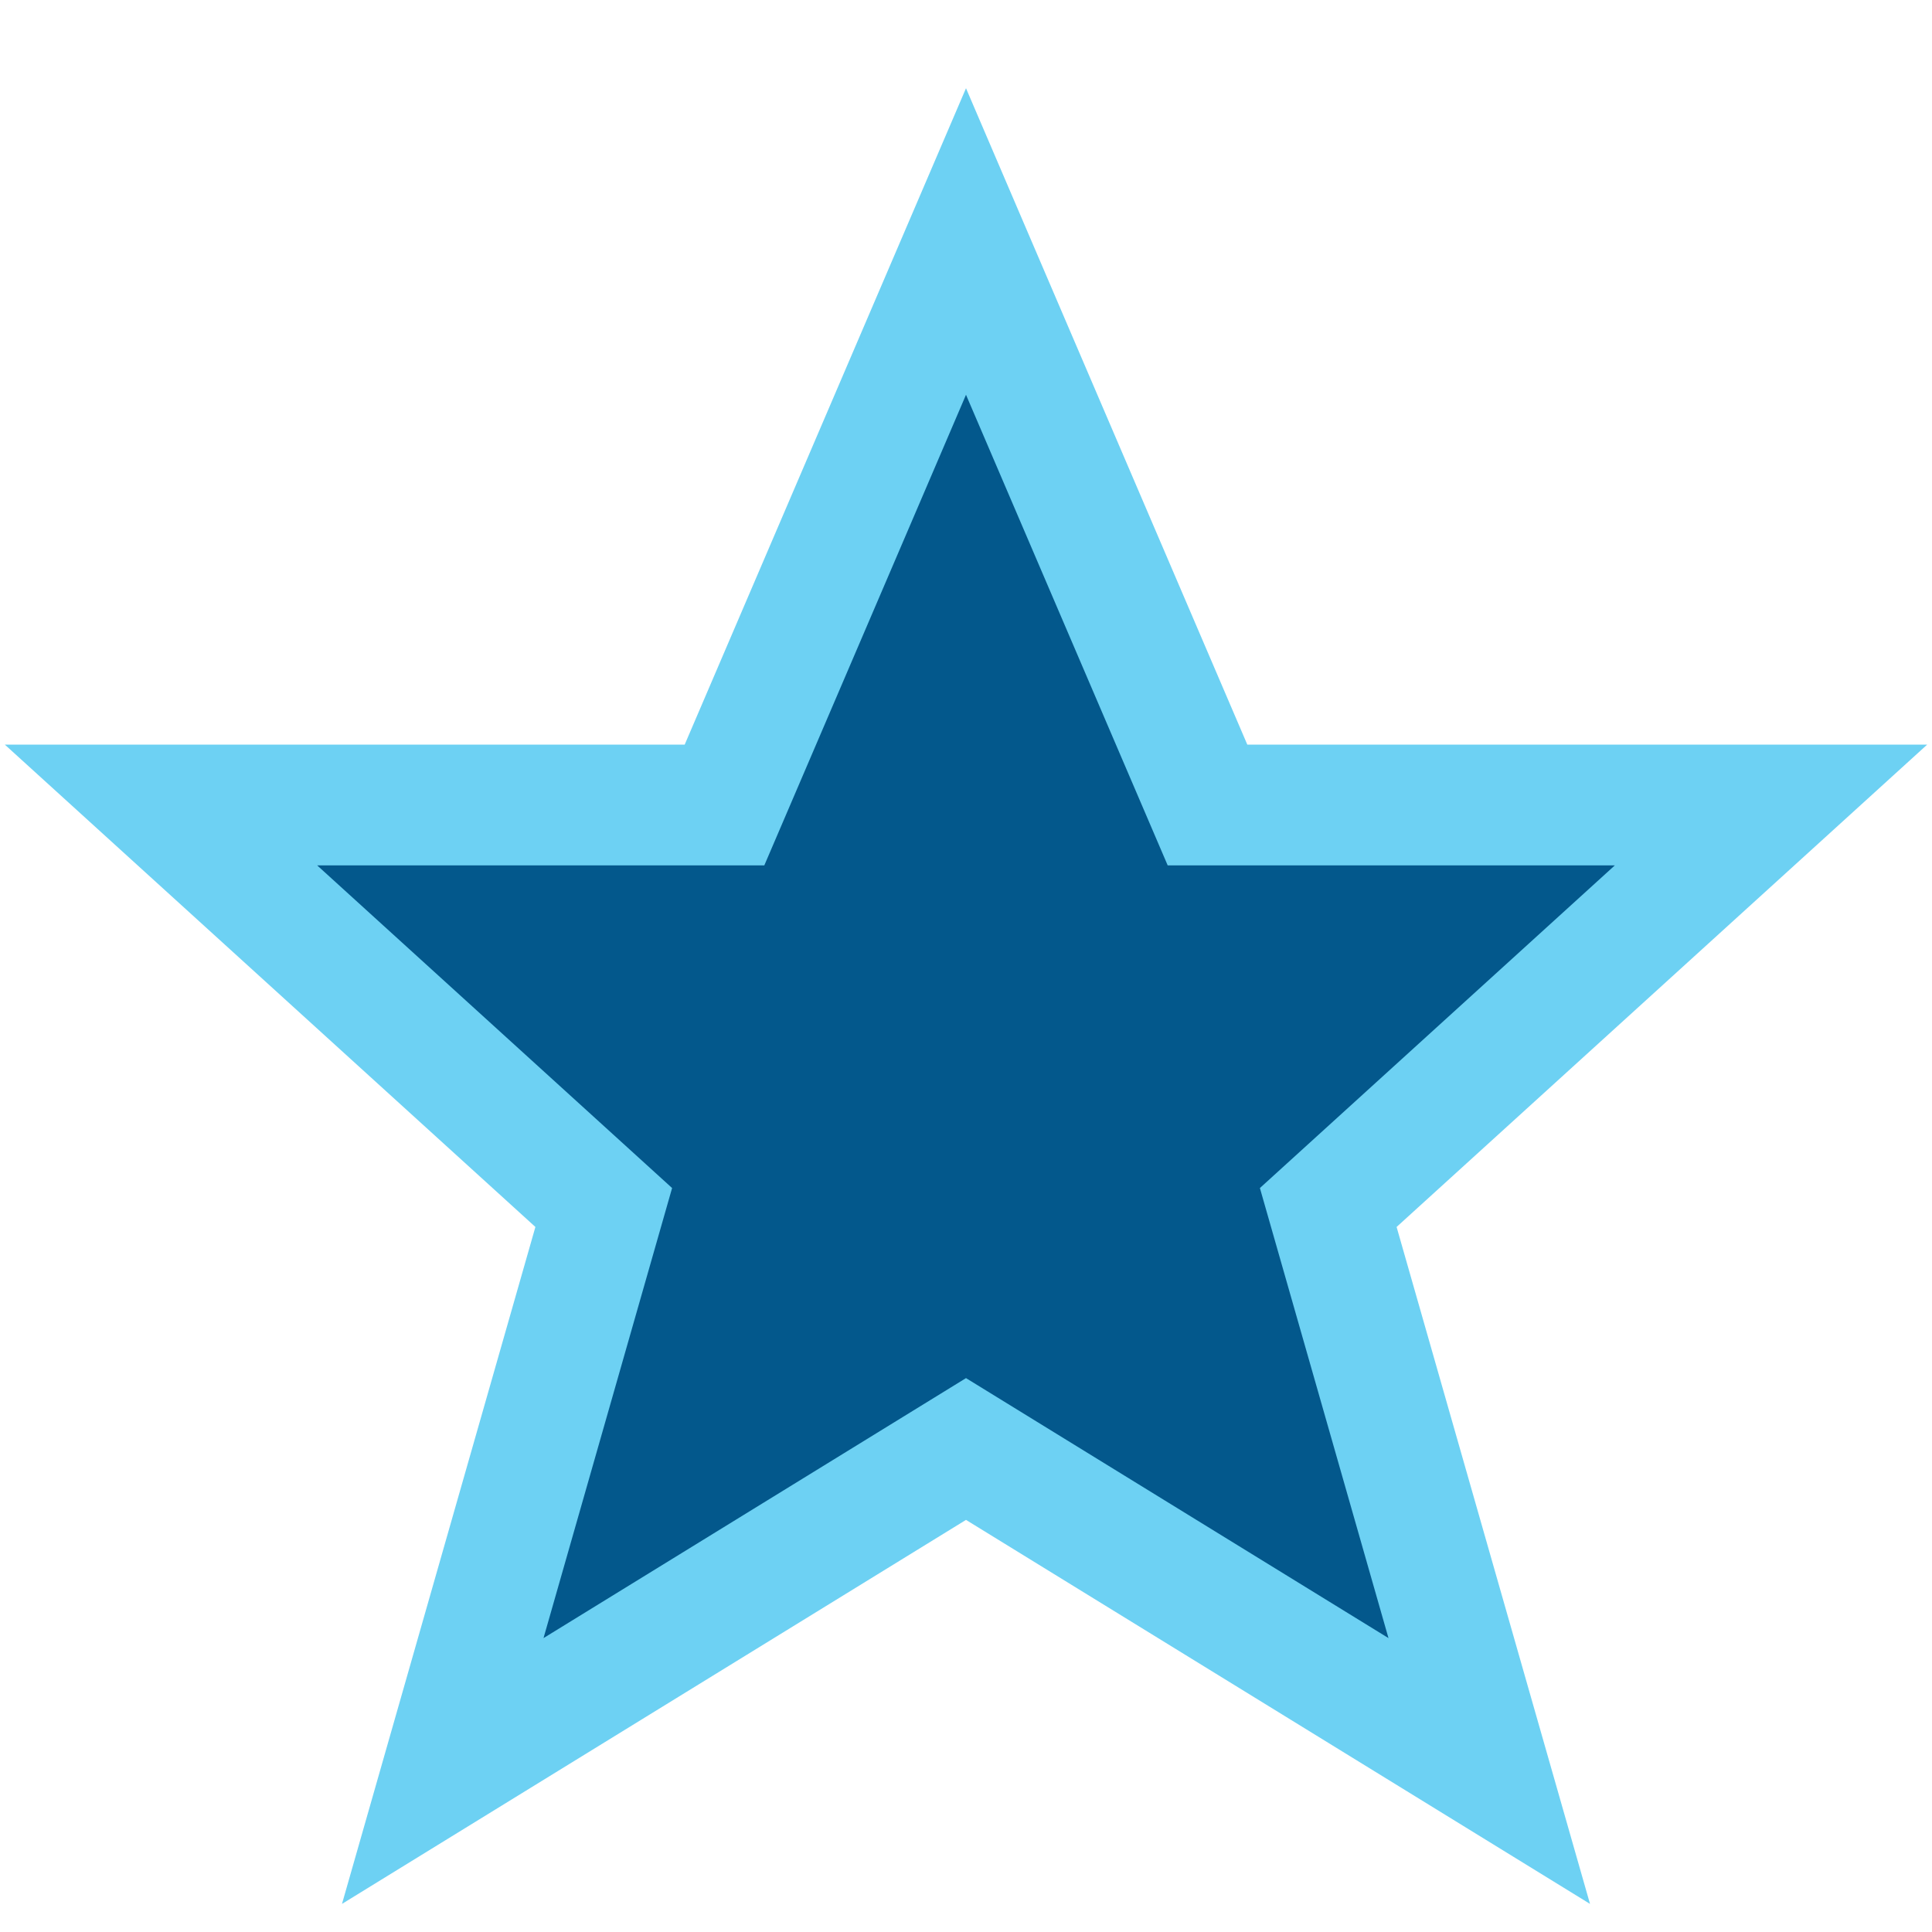 <?xml version="1.0" encoding="UTF-8"?>
<svg xmlns="http://www.w3.org/2000/svg" width="24" height="24" viewBox="0 0 24 24"><polygon points="12,3 15,10 22,10 16.5,15 18.5,22 12,18 5.5,22 7.5,15 2,10 9,10" fill="#03588C" stroke="#6DD1F3" stroke-width="1.5"/></svg>